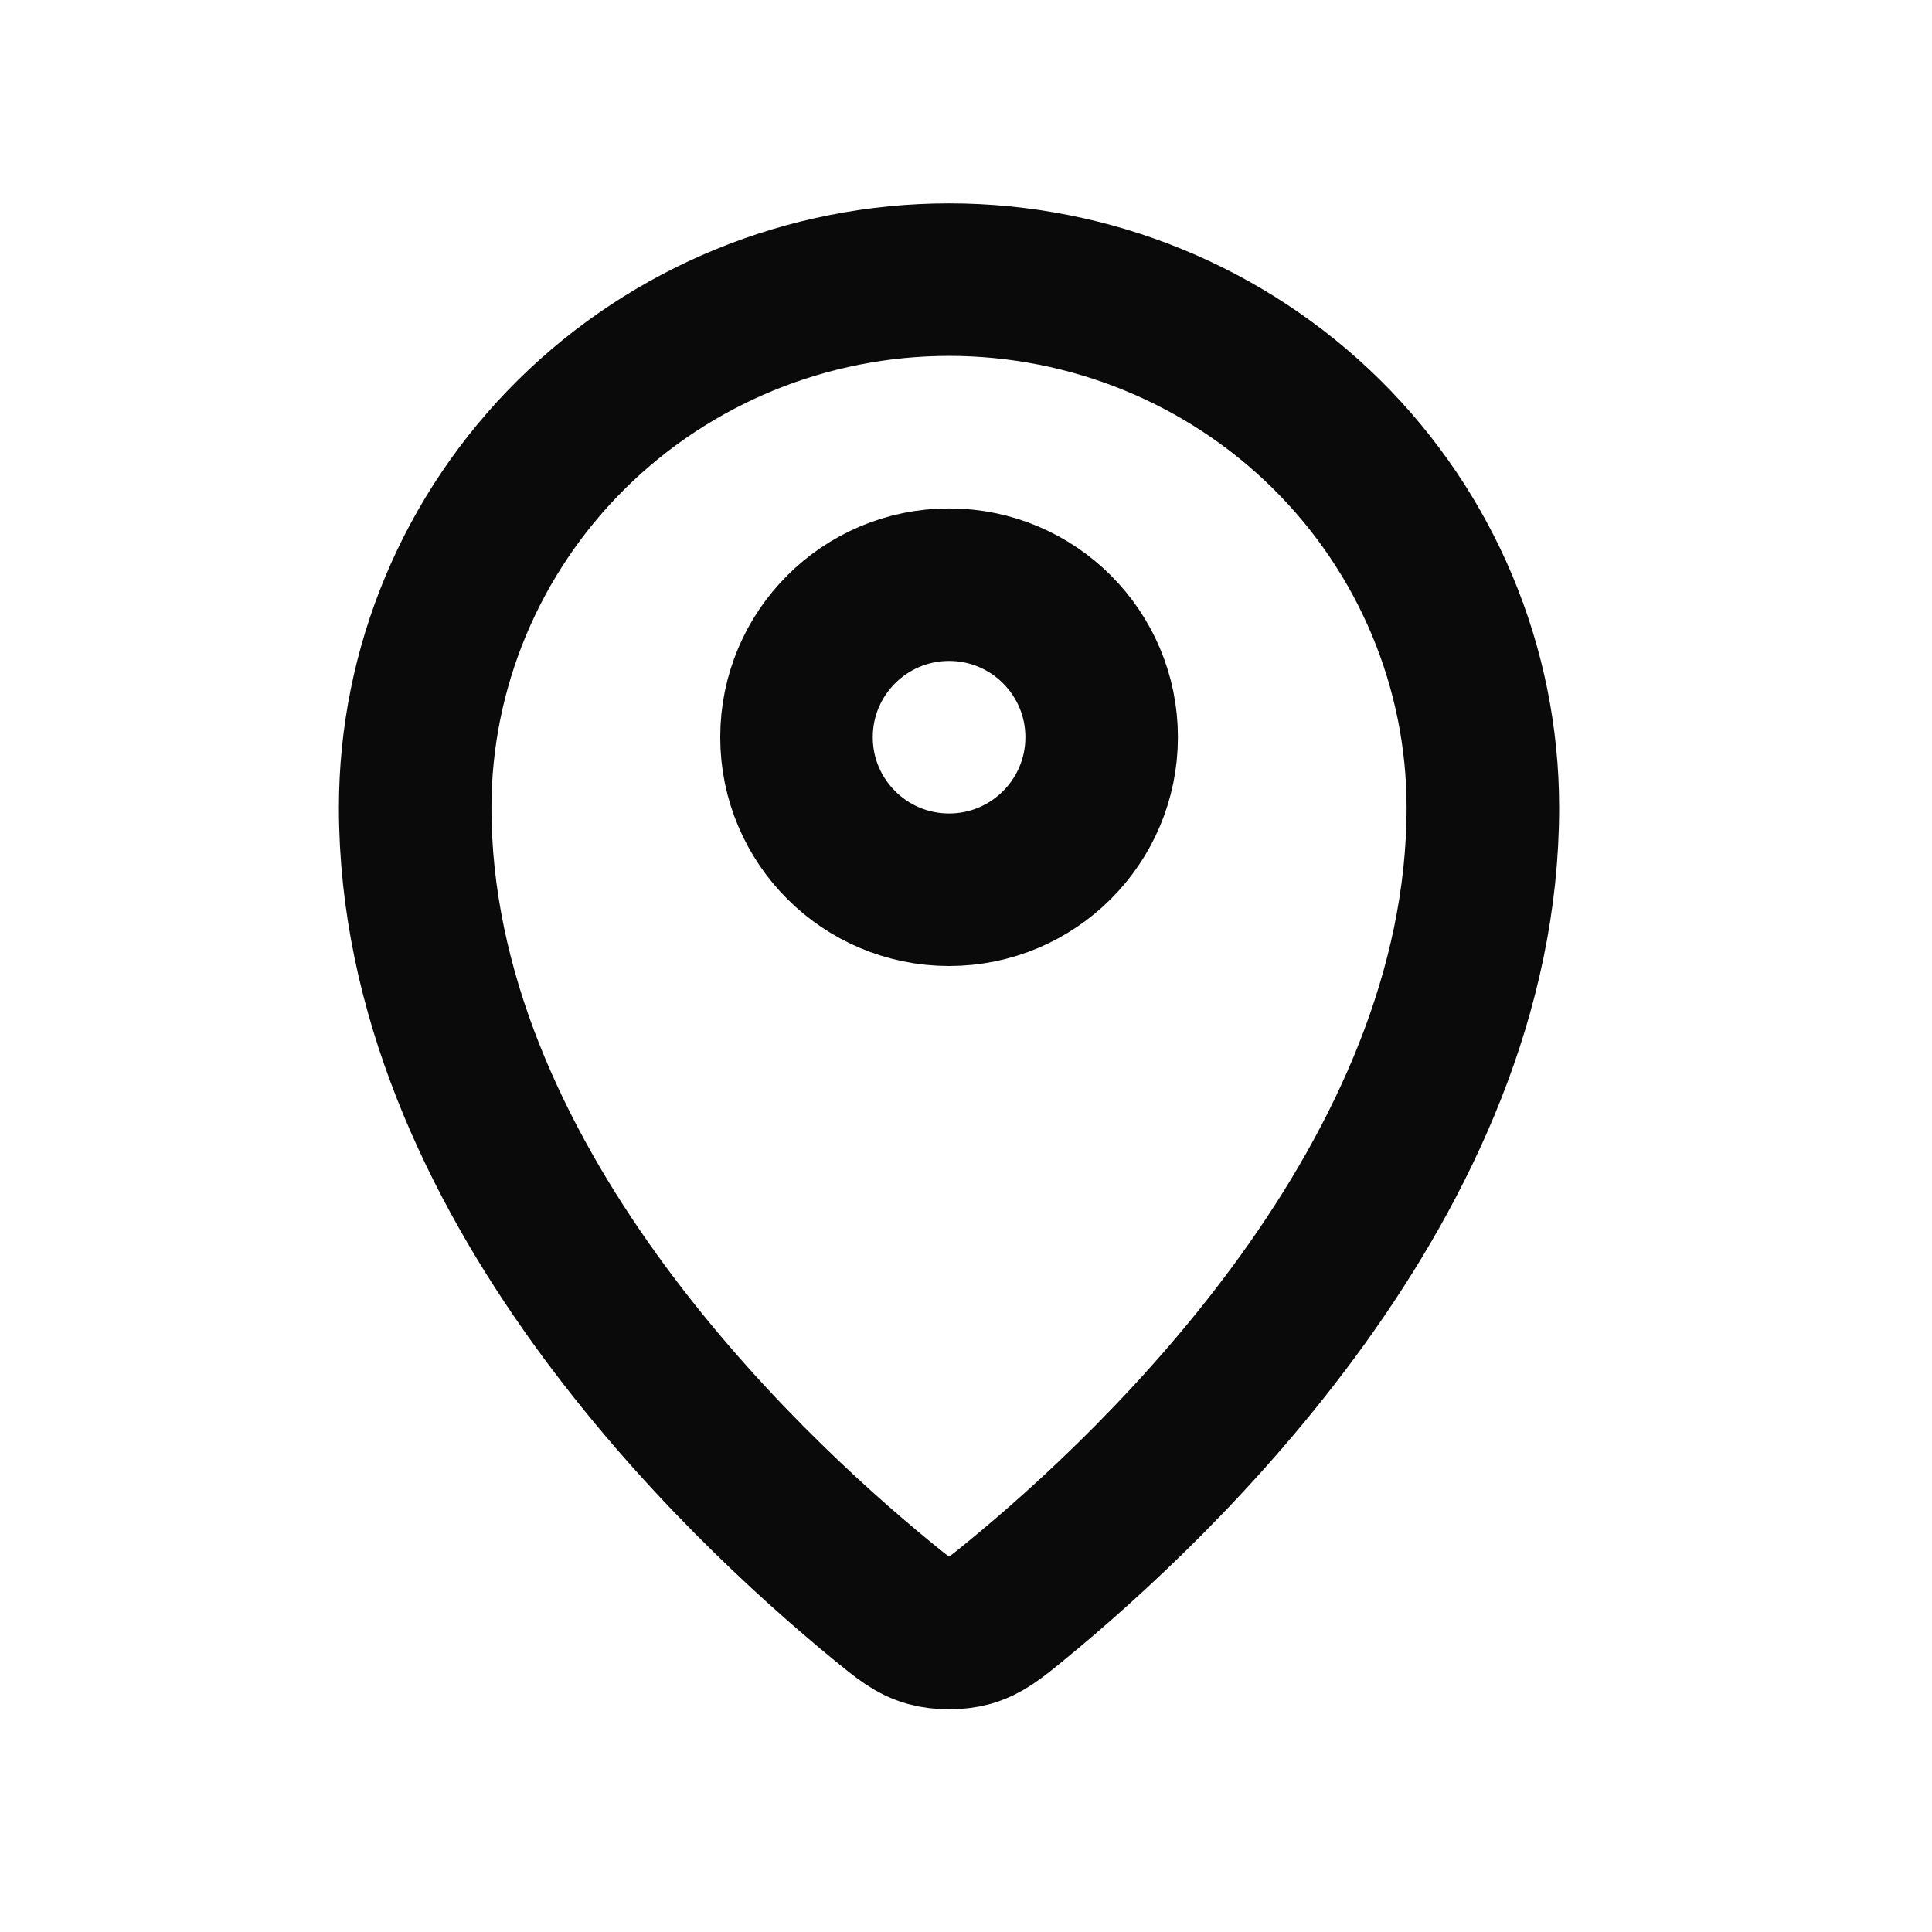 <svg width="19" height="19" viewBox="0 0 19 19" fill="none" xmlns="http://www.w3.org/2000/svg">
<g id="Navigation / Map_Pin">
<g id="Vector">
<path d="M4.083 7.942C4.083 11.581 7.267 14.59 8.676 15.744C8.878 15.909 8.98 15.993 9.13 16.035C9.247 16.068 9.42 16.068 9.537 16.035C9.687 15.992 9.789 15.91 9.991 15.744C11.4 14.59 14.583 11.581 14.583 7.942C14.583 6.565 14.03 5.245 13.046 4.271C12.061 3.297 10.726 2.75 9.334 2.75C7.941 2.75 6.606 3.297 5.621 4.271C4.637 5.245 4.083 6.565 4.083 7.942Z" stroke="#0A0A0A" stroke-width="1.5" stroke-linecap="round" stroke-linejoin="round"/>
<path d="M7.833 7.25C7.833 8.078 8.505 8.75 9.334 8.75C10.162 8.75 10.834 8.078 10.834 7.25C10.834 6.422 10.162 5.75 9.334 5.75C8.505 5.75 7.833 6.422 7.833 7.25Z" stroke="#0A0A0A" stroke-width="1.5" stroke-linecap="round" stroke-linejoin="round"/>
</g>
</g>
</svg>
